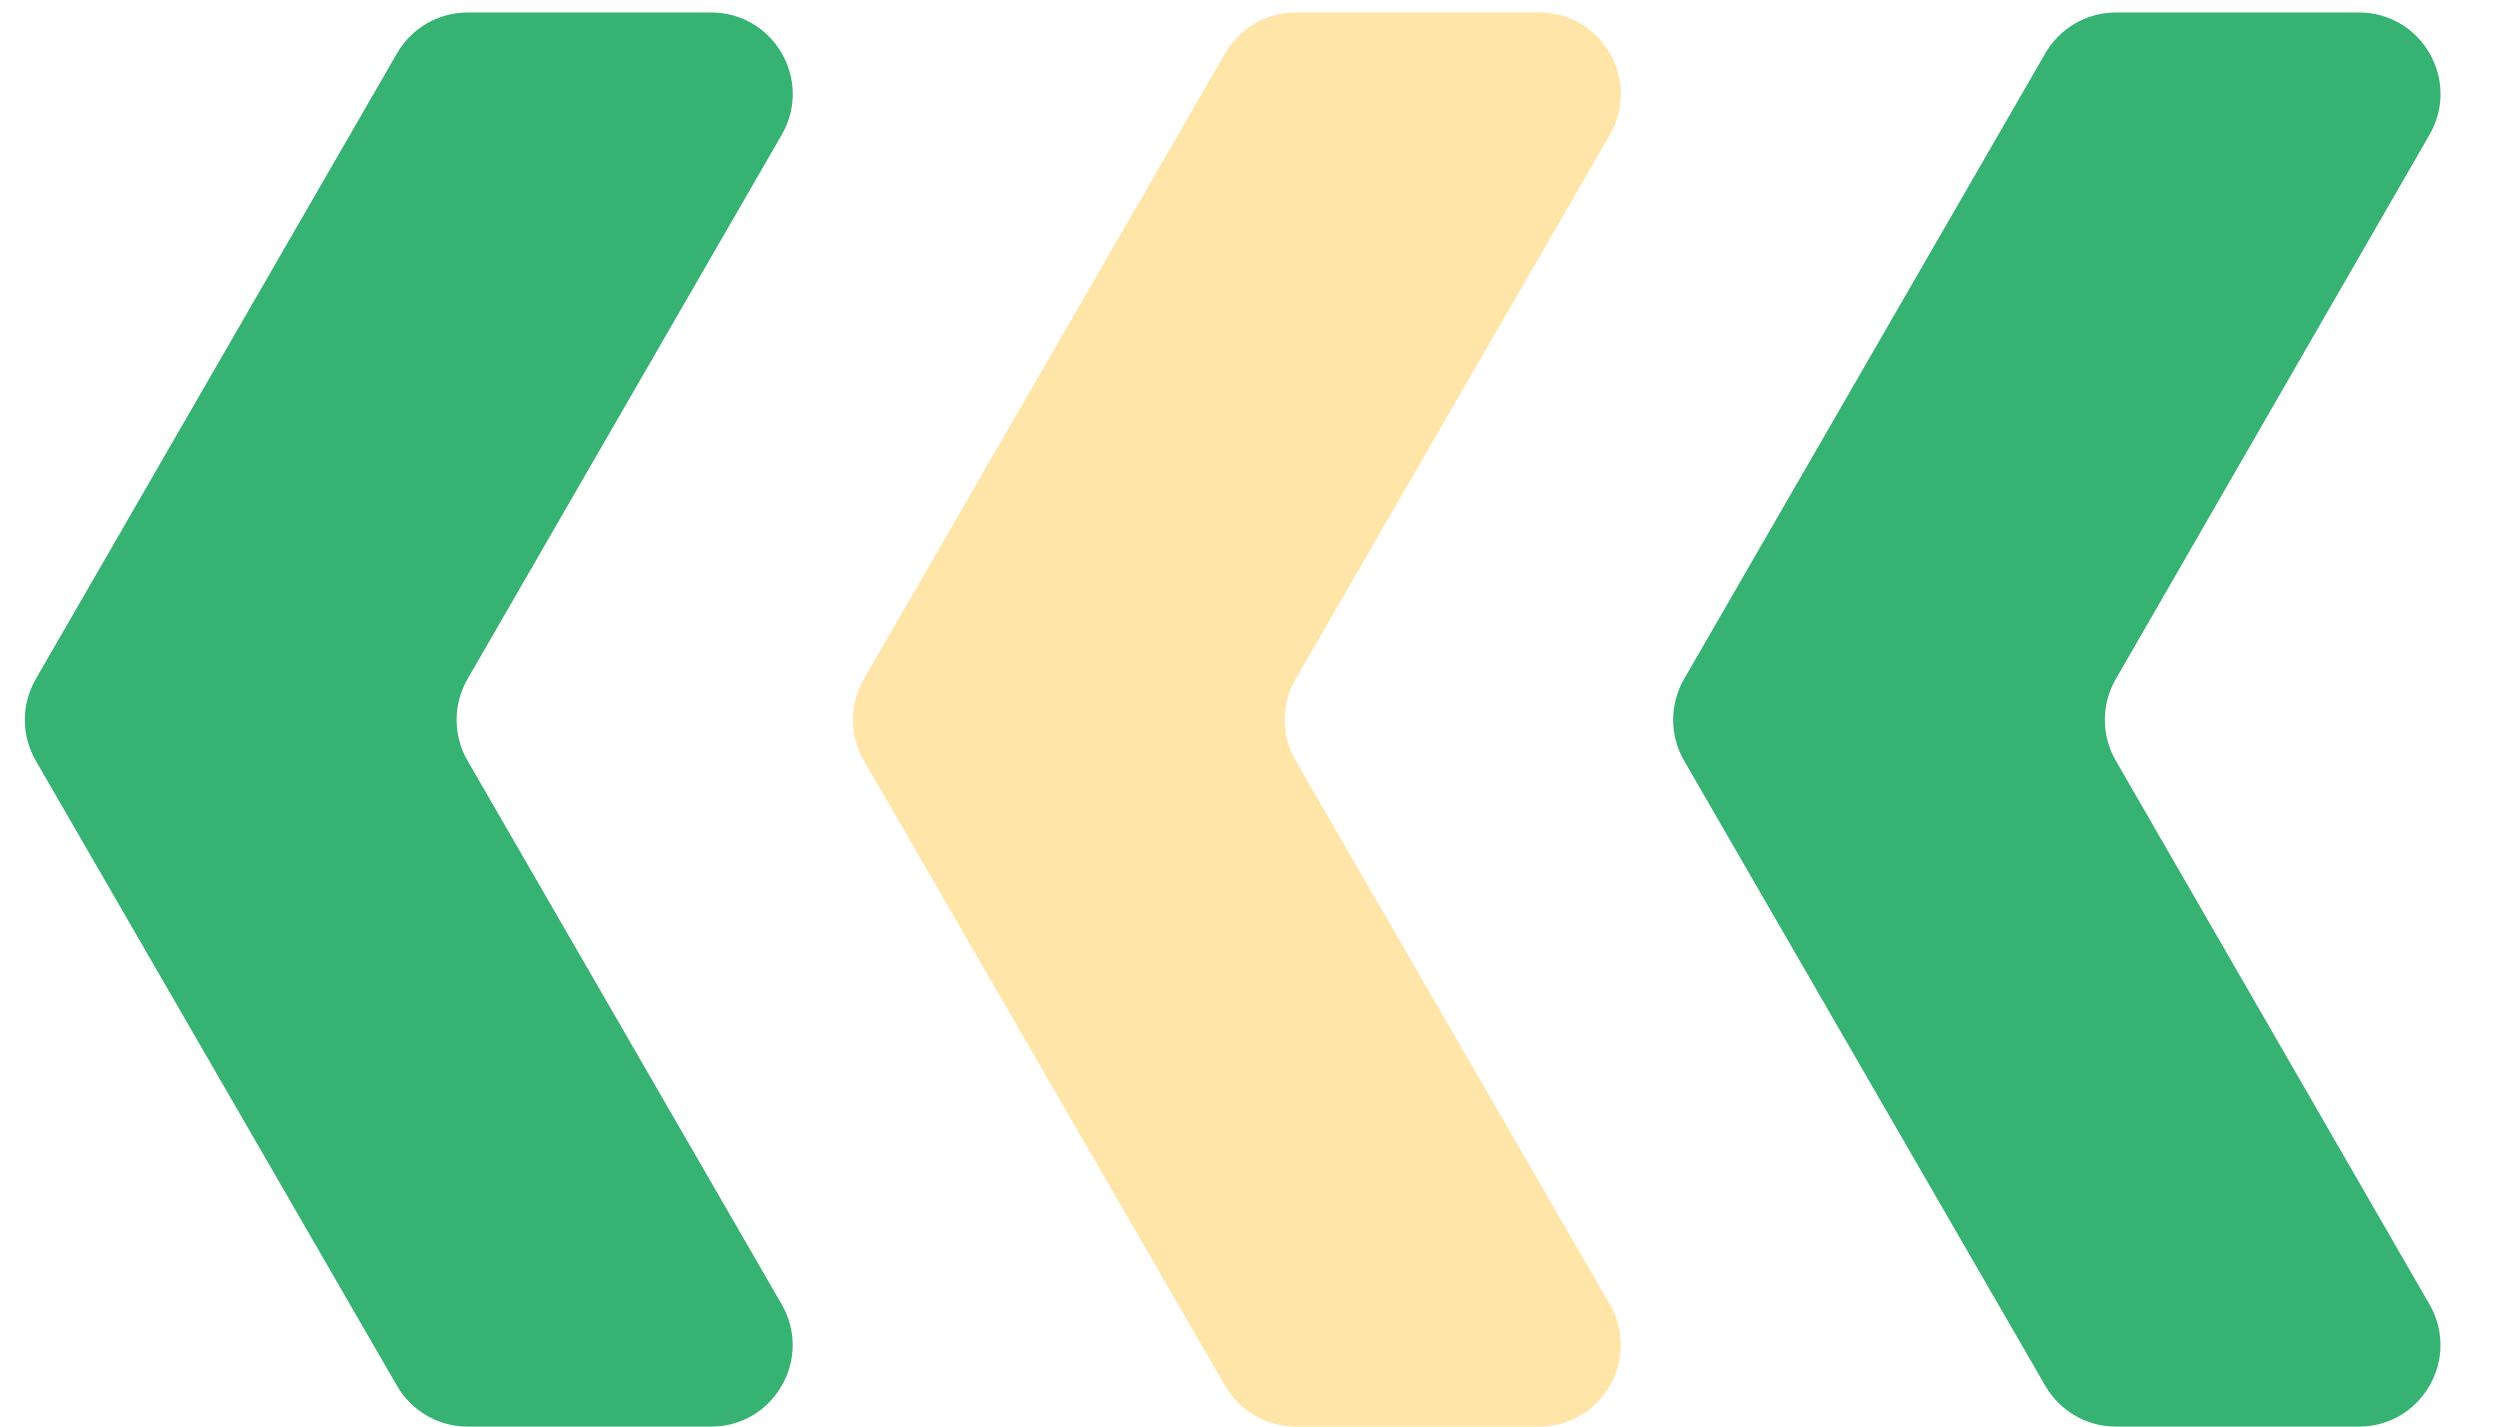 <svg width="184" height="105" viewBox="0 0 184 105" fill="none" xmlns="http://www.w3.org/2000/svg">
<path d="M29.222 3.919C30.294 2.062 32.275 0.919 34.419 0.919H52.34C56.959 0.919 59.845 5.919 57.536 9.919L34.408 49.981C33.336 51.838 33.337 54.126 34.41 55.982L57.53 95.996C59.842 99.996 56.955 104.998 52.335 104.998H34.417C32.274 104.998 30.294 103.855 29.222 102L2.632 55.982C1.559 54.126 1.559 51.838 2.631 49.981L29.222 3.919Z" fill="#36B372"/>
<path d="M90.172 3.919C91.243 2.062 93.224 0.919 95.368 0.919H113.289C117.908 0.919 120.795 5.919 118.486 9.919L95.358 49.981C94.286 51.838 94.286 54.126 95.359 55.982L118.48 95.996C120.791 99.996 117.904 104.998 113.285 104.998H95.367C93.224 104.998 91.243 103.855 90.171 102L63.581 55.982C62.509 54.126 62.508 51.838 63.58 49.98L90.172 3.919Z" fill="#FFE5A7"/>
<path d="M150.537 3.919C151.609 2.063 153.59 0.919 155.733 0.919H173.616C178.233 0.919 181.12 5.915 178.814 9.915L155.719 49.984C154.649 51.84 154.65 54.124 155.72 55.979L178.809 96C181.116 100 178.229 104.998 173.612 104.998H155.732C153.589 104.998 151.609 103.855 150.537 102L123.947 55.982C122.874 54.126 122.874 51.838 123.946 49.981L150.537 3.919Z" fill="#36B372"/>
</svg>
